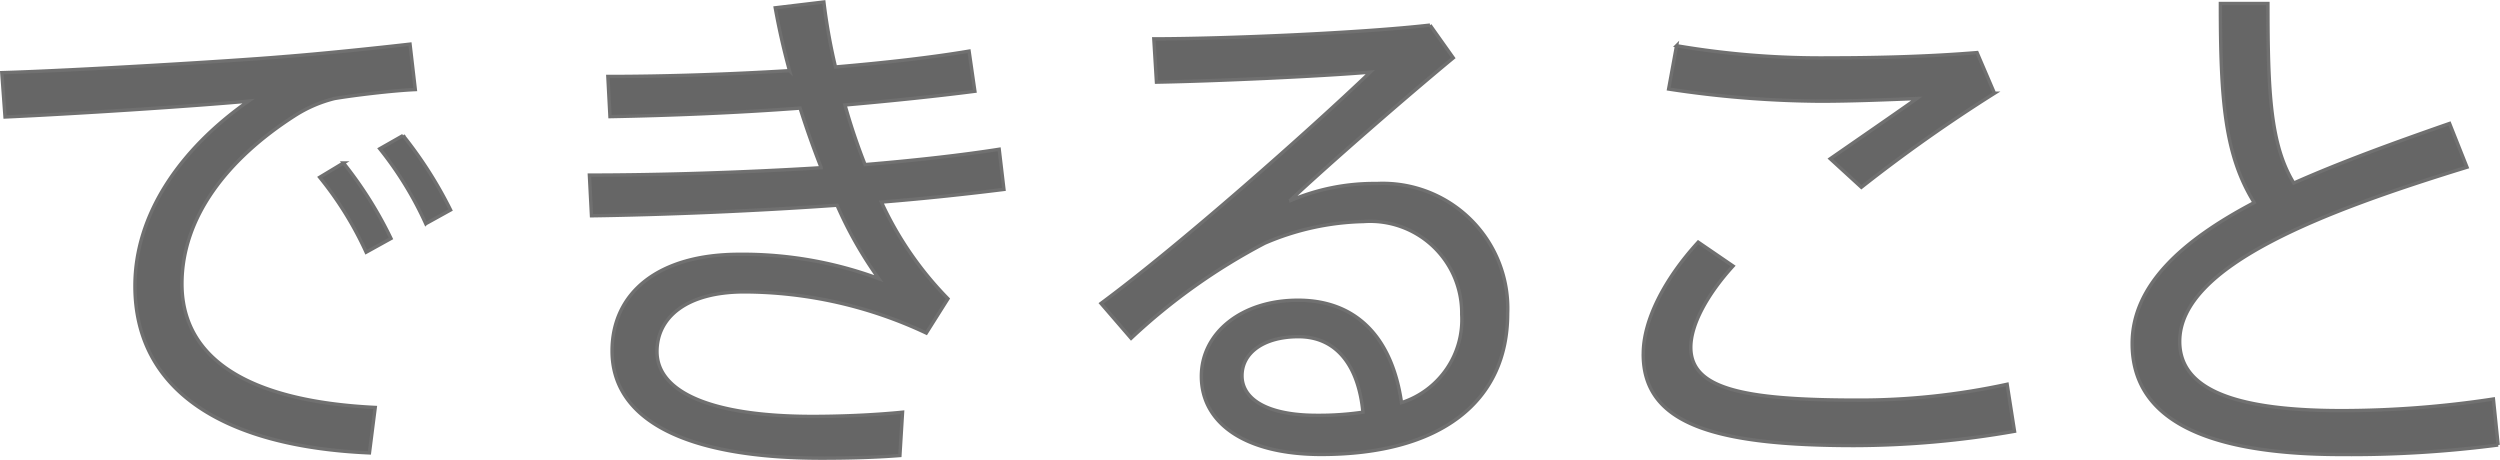 <svg height="27" viewBox="0 0 146.788 27" width="146.788" xmlns="http://www.w3.org/2000/svg"><path d="M16.539 3.336c2.388-.186 5.4-.5 7.535-.744l.31 2.667c-1.364.061-3.66.341-4.744.526a7.8 7.8 0 00-2.357 1.024c-3.906 2.511-6.6 5.921-6.6 9.86 0 4.309 3.752 6.883 11.348 7.255l-.34 2.667c-8.558-.372-13.767-3.659-13.767-9.8 0-4.155 2.6-8 6.666-10.853-3.441.311-10.2.745-14.294.931l-.19-2.602c4.216-.124 13.518-.683 16.432-.931m3.628 6.232a23.269 23.269 0 012.791 4.434l-1.458.807a20.388 20.388 0 00-2.728-4.4zm3.5-1.612a24.332 24.332 0 012.789 4.372l-1.456.806a20.7 20.7 0 00-2.7-4.4zm10.94 2.325c4.217 0 9.085-.155 13.611-.434a52.7 52.7 0 01-1.24-3.5c-3.721.28-7.658.434-11.162.5l-.124-2.357c3.38 0 7.1-.124 10.666-.341a41.77 41.77 0 01-.837-3.69l2.853-.341a34.034 34.034 0 00.682 3.814c2.914-.248 5.643-.558 7.844-.93l.341 2.356c-2.17.28-4.806.558-7.627.806a35.777 35.777 0 001.178 3.5c2.977-.248 5.705-.558 7.876-.9l.279 2.357c-1.985.248-4.5.527-7.194.744a20.027 20.027 0 003.907 5.675l-1.271 2.015a25.217 25.217 0 00-10.666-2.418c-3.442 0-5.147 1.519-5.147 3.5 0 2.418 3.256 3.814 9.146 3.814 1.458 0 3.411-.063 5.272-.248l-.156 2.542c-1.55.124-3.286.155-4.588.155-8.217 0-12.31-2.356-12.31-6.294 0-3.411 2.7-5.674 7.473-5.674a23.014 23.014 0 018.185 1.426 23.678 23.678 0 01-2.449-4.309c-4.806.34-10.046.557-14.418.62zm49.359-8.805l1.364 1.923c-2.884 2.387-7.225 6.17-9.612 8.4a12.57 12.57 0 015.116-1.023 7.337 7.337 0 017.689 7.628c0 5.177-3.937 8.278-10.945 8.278-4.464 0-7.038-1.829-7.038-4.589 0-2.543 2.356-4.465 5.674-4.465 3.566 0 5.551 2.357 6.077 6.015a5.12 5.12 0 003.535-5.178 5.378 5.378 0 00-5.767-5.457 15.465 15.465 0 00-5.8 1.272 35.565 35.565 0 00-7.845 5.581l-1.767-2.047c4.62-3.41 12.247-10.17 15.813-13.58-2.914.248-9.115.527-12.557.589l-.155-2.542c4.123 0 12.185-.342 16.216-.807m-7.721 18.294c-2.015 0-3.317.93-3.317 2.294s1.457 2.325 4.4 2.325a17.841 17.841 0 002.7-.185c-.248-2.636-1.488-4.434-3.783-4.434m20.244.994c0-1.923 1.209-4.341 3.224-6.543l2.047 1.4c-1.52 1.675-2.481 3.441-2.481 4.775 0 2.387 2.915 3.1 9.767 3.1a40.9 40.9 0 008.806-.931l.434 2.76a54.859 54.859 0 01-9.4.837c-8.247 0-12.4-1.272-12.4-5.364zm11.038-17.363c2.946 0 5.953-.094 8.558-.311l1.024 2.388a90.661 90.661 0 00-7.814 5.519l-1.829-1.674c1.612-1.116 3.907-2.7 5.085-3.535-1.644.062-3.752.155-5.674.155a61.262 61.262 0 01-8.9-.713l.466-2.543a50.346 50.346 0 009.053.714zm37.325 6.418c-8.248 2.542-16.867 5.736-16.867 10.231 0 2.6 2.728 4.063 9.518 4.063a59.34 59.34 0 008.9-.683l.279 2.7a66.964 66.964 0 01-9.178.558c-8.154 0-12.309-2.139-12.309-6.512 0-3.41 2.915-6.045 7.163-8.278-1.736-2.79-1.984-6.046-1.984-11.689h2.79c0 5.271.155 8.309 1.519 10.542 2.791-1.241 5.953-2.387 9.147-3.5z" fill="#666" stroke="#707070" stroke-width=".2"/></svg>